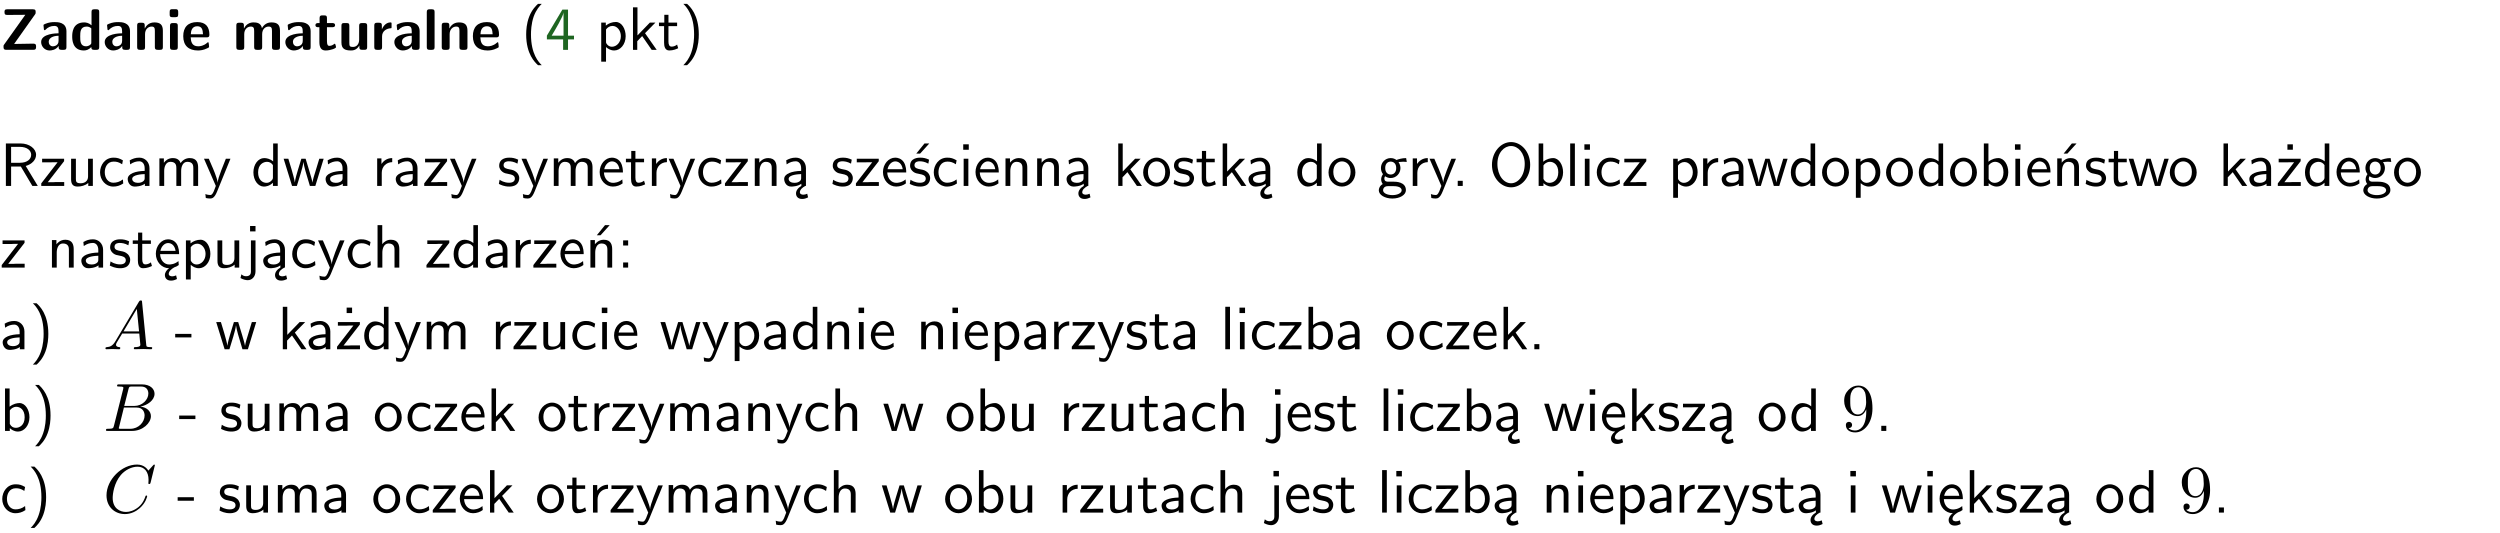 <?xml version="1.0" encoding="UTF-8"?>
<svg width="366pt" height="78pt" version="1.2" viewBox="0 0 366 78" xmlns="http://www.w3.org/2000/svg" xmlns:xlink="http://www.w3.org/1999/xlink">
 <defs>
  <symbol id="glyph0-1" overflow="visible">
   <path d="m5.141-5.203c0.078-0.109 0.078-0.125 0.078-0.312 0-0.234 0-0.422-0.406-0.422h-3.75c-0.359 0-0.406 0.141-0.406 0.422 0 0.406 0.172 0.406 0.516 0.406 0.75 0 1.484-0.016 2.234-0.016h0.297l-3.094 4.344c-0.094 0.109-0.094 0.125-0.094 0.297v0.078c0 0.297 0.094 0.406 0.422 0.406h3.922c0.328 0 0.422-0.109 0.422-0.406v-0.078c0-0.422-0.203-0.422-0.5-0.422-0.75 0-1.938 0.031-2.719 0.047z"/>
  </symbol>
  <symbol id="glyph0-2" overflow="visible">
   <path d="m3.969-2.703c0-1.359-1.297-1.359-1.719-1.359-0.406 0-0.844 0.031-1.406 0.266-0.188 0.078-0.234 0.109-0.234 0.203 0 0.062 0.062 0.547 0.062 0.625 0.016 0.047 0.062 0.094 0.109 0.094s0.078-0.031 0.094-0.047c0.375-0.391 0.797-0.578 1.328-0.578 0.469 0 0.609 0.281 0.609 0.781v0.297c-0.297 0-2.547 0.031-2.547 1.281 0 0.594 0.484 1.234 1.234 1.234 0.297 0 0.938-0.078 1.328-0.672v0.172c0 0.266 0.062 0.406 0.422 0.406h0.312c0.328 0 0.406-0.109 0.406-0.406zm-1.156 1.391c0 0.797-0.812 0.797-0.844 0.797-0.359 0-0.594-0.312-0.594-0.641 0-0.844 1.188-0.906 1.438-0.906z"/>
  </symbol>
  <symbol id="glyph0-3" overflow="visible">
   <path d="m4.266-5.531c0-0.281-0.047-0.406-0.406-0.406h-0.312c-0.328 0-0.406 0.109-0.406 0.406v1.938c-0.391-0.359-0.812-0.422-1.078-0.422-1.75 0-1.75 1.641-1.75 2.062 0 0.391 0 2.047 1.703 2.047 0.359 0 0.719-0.109 1.094-0.5 0 0.328 0.125 0.406 0.406 0.406h0.344c0.328 0 0.406-0.109 0.406-0.406zm-1.156 4.453c0 0.156 0 0.234-0.25 0.406-0.219 0.125-0.406 0.156-0.516 0.156-0.859 0-0.859-0.797-0.859-1.438s0-1.453 0.953-1.453c0.25 0 0.484 0.094 0.672 0.266z"/>
  </symbol>
  <symbol id="glyph0-4" overflow="visible">
   <path d="m4.281-2.781c0-0.891-0.375-1.234-1.25-1.234-0.906 0-1.281 0.656-1.391 0.875h-0.016v-0.422c0-0.281-0.062-0.406-0.406-0.406h-0.297c-0.312 0-0.406 0.094-0.406 0.406v3.156c0 0.297 0.094 0.406 0.406 0.406h0.344c0.328 0 0.406-0.109 0.406-0.406v-1.891c0-0.75 0.5-1.109 0.953-1.109 0.406 0 0.484 0.203 0.484 0.641v2.359c0 0.266 0.062 0.406 0.422 0.406h0.344c0.328 0 0.406-0.109 0.406-0.406z"/>
  </symbol>
  <symbol id="glyph0-5" overflow="visible">
   <path d="m0.875-5.953c-0.281 0-0.406 0.047-0.406 0.391v0.406c0 0.266 0.078 0.375 0.391 0.375h0.453c0.406 0 0.406-0.172 0.406-0.578s0-0.594-0.406-0.594zm0.781 2.438c0-0.266-0.062-0.406-0.406-0.406h-0.312c-0.312 0-0.422 0.094-0.422 0.406v3.109c0 0.297 0.094 0.406 0.422 0.406h0.312c0.328 0 0.406-0.109 0.406-0.406z"/>
  </symbol>
  <symbol id="glyph0-6" overflow="visible">
   <path d="m3.688-1.828c0.203 0 0.406-0.016 0.406-0.391 0-1.109-0.5-1.844-1.781-1.844-1.375 0-2.047 0.766-2.047 2.062 0 1.406 0.812 2.094 2.156 2.094 0.328 0 0.812-0.047 1.375-0.328 0.188-0.094 0.25-0.109 0.25-0.219 0-0.062-0.016-0.312-0.031-0.375-0.031-0.266-0.047-0.281-0.125-0.281-0.031 0-0.047 0-0.141 0.094-0.5 0.438-1.016 0.5-1.297 0.5-0.969 0-1.062-0.766-1.094-1.312zm-2.312-0.453c0.016-0.531 0.188-1.172 0.938-1.172 0.688 0 0.812 0.5 0.844 1.172z"/>
  </symbol>
  <symbol id="glyph0-7" overflow="visible">
   <path d="m6.906-2.781c0-0.891-0.375-1.234-1.25-1.234-0.609 0-1.078 0.281-1.391 0.844-0.141-0.812-0.859-0.844-1.219-0.844-0.172 0-0.531 0-0.922 0.281-0.266 0.203-0.422 0.469-0.484 0.594h-0.016v-0.422c0-0.281-0.062-0.406-0.406-0.406h-0.297c-0.312 0-0.406 0.094-0.406 0.406v3.156c0 0.297 0.094 0.406 0.406 0.406h0.344c0.328 0 0.406-0.109 0.406-0.406v-1.891c0-0.781 0.531-1.109 0.953-1.109 0.406 0 0.5 0.188 0.5 0.641v2.359c0 0.297 0.094 0.406 0.406 0.406h0.344c0.328 0 0.422-0.109 0.422-0.406v-1.891c0-0.781 0.516-1.109 0.938-1.109 0.406 0 0.5 0.188 0.5 0.641v2.359c0 0.297 0.094 0.406 0.406 0.406h0.344c0.328 0 0.422-0.109 0.422-0.406z"/>
  </symbol>
  <symbol id="glyph0-8" overflow="visible">
   <path d="m1.859-3.312h0.766c0.109 0 0.422 0 0.422-0.297 0-0.312-0.312-0.312-0.422-0.312h-0.766v-0.703c0-0.281-0.047-0.422-0.406-0.422h-0.266c-0.312 0-0.406 0.094-0.406 0.422v0.703h-0.203c-0.094 0-0.406 0-0.406 0.312 0 0.297 0.312 0.297 0.406 0.297h0.172v2.172c0 0.859 0.312 1.234 0.906 1.234 0.078 0 0.453 0 0.891-0.141 0.156-0.031 0.641-0.188 0.641-0.359 0-0.016-0.016-0.078-0.062-0.266-0.047-0.172-0.062-0.219-0.141-0.219-0.031 0-0.047 0.016-0.094 0.062-0.094 0.062-0.328 0.25-0.688 0.25-0.203 0-0.344-0.141-0.344-0.703z"/>
  </symbol>
  <symbol id="glyph0-9" overflow="visible">
   <path d="m4.281-3.516c0-0.266-0.062-0.406-0.406-0.406h-0.344c-0.328 0-0.422 0.109-0.422 0.406v2.031c0 0.562-0.297 1.062-0.906 1.062-0.469 0-0.531-0.125-0.531-0.578v-2.516c0-0.266-0.047-0.406-0.406-0.406h-0.344c-0.312 0-0.406 0.094-0.406 0.406v2.438c0 0.922 0.5 1.172 1.391 1.172 0.219 0 0.828 0 1.234-0.734v0.234c0 0.266 0.062 0.406 0.406 0.406h0.328c0.328 0 0.406-0.109 0.406-0.406z"/>
  </symbol>
  <symbol id="glyph0-10" overflow="visible">
   <path d="m1.656-1.969c0-0.812 0.688-1.141 1.219-1.188 0.156 0 0.172 0 0.172-0.219v-0.406c0-0.172 0-0.234-0.156-0.234-0.234 0-0.859 0.078-1.266 1.016v-0.562c0-0.281-0.062-0.406-0.422-0.406h-0.266c-0.312 0-0.422 0.094-0.422 0.406v3.156c0 0.297 0.094 0.406 0.422 0.406h0.312c0.328 0 0.406-0.109 0.406-0.406z"/>
  </symbol>
  <symbol id="glyph0-11" overflow="visible">
   <path d="m1.656-5.531c0-0.281-0.062-0.406-0.406-0.406h-0.312c-0.312 0-0.422 0.094-0.422 0.406v5.125c0 0.297 0.094 0.406 0.422 0.406h0.312c0.328 0 0.406-0.109 0.406-0.406z"/>
  </symbol>
  <symbol id="glyph1-1" overflow="visible">
   <path d="m2.438-6.734c-0.297 0.281-0.891 0.828-1.312 1.922-0.359 0.969-0.422 1.922-0.422 2.562 0 2.906 1.297 4.094 1.734 4.5h0.547c-0.438-0.438-1.578-1.594-1.578-4.5 0-0.5 0.031-1.547 0.391-2.609 0.375-1.031 0.891-1.578 1.188-1.875z"/>
  </symbol>
  <symbol id="glyph1-2" overflow="visible">
   <path d="m3.344-1.531h0.875v-0.547h-0.875v-3.812h-0.828l-2.266 3.812v0.547h2.375v1.531h0.719zm-2.391-0.547c0.469-0.781 1.734-2.906 1.734-3.406v3.406z"/>
  </symbol>
  <symbol id="glyph1-3" overflow="visible">
   <path d="m1.438-0.406c0.281 0.25 0.672 0.5 1.203 0.5 0.875 0 1.672-0.875 1.672-2.094 0-1.078-0.578-2.078-1.438-2.078-0.531 0-1.047 0.188-1.469 0.531v-0.438h-0.672v5.719h0.703zm0-2.578c0.219-0.312 0.562-0.516 0.953-0.516 0.672 0 1.219 0.672 1.219 1.5 0 0.922-0.641 1.547-1.312 1.547-0.344 0-0.594-0.172-0.766-0.422-0.094-0.125-0.094-0.141-0.094-0.312z"/>
  </symbol>
  <symbol id="glyph1-4" overflow="visible">
   <path d="m2.516-2.438 1.516-1.547h-0.812l-1.812 1.875v-4.109h-0.656v6.219h0.625v-1.266l0.719-0.75 1.391 2.016h0.734z"/>
  </symbol>
  <symbol id="glyph1-5" overflow="visible">
   <path d="m1.562-3.469h1.266v-0.516h-1.266v-1.141h-0.609v1.141h-0.781v0.516h0.75v2.406c0 0.531 0.125 1.156 0.75 1.156s1.078-0.219 1.312-0.328l-0.156-0.531c-0.234 0.188-0.516 0.297-0.797 0.297-0.344 0-0.469-0.281-0.469-0.75z"/>
  </symbol>
  <symbol id="glyph1-6" overflow="visible">
   <path d="m1.047 2.25c0.297-0.281 0.891-0.828 1.297-1.922 0.359-0.969 0.422-1.922 0.422-2.578 0-2.891-1.281-4.078-1.719-4.484h-0.547c0.438 0.438 1.578 1.594 1.578 4.484 0 0.516-0.031 1.562-0.406 2.625-0.359 1.031-0.875 1.578-1.172 1.875z"/>
  </symbol>
  <symbol id="glyph1-7" overflow="visible">
   <path d="m3.766-2.922c0.922-0.266 1.516-0.906 1.516-1.641 0-0.875-0.969-1.656-2.266-1.656h-2.156v6.219h0.766v-2.844h1.422l1.688 2.844h0.797zm-2.141-0.469v-2.328h1.297c1.047 0 1.641 0.531 1.641 1.156 0 0.641-0.578 1.172-1.641 1.172z"/>
  </symbol>
  <symbol id="glyph1-8" overflow="visible">
   <path d="m3.594-3.625v-0.359h-3.219v0.531h1.25c0.109 0 0.219-0.016 0.328-0.016h0.688l-2.391 3.094v0.375h3.359v-0.562h-1.328c-0.109 0-0.203 0.016-0.312 0.016h-0.766z"/>
  </symbol>
  <symbol id="glyph1-9" overflow="visible">
   <path d="m3.906-3.984h-0.703v2.609c0 0.672-0.5 0.984-1.078 0.984-0.641 0-0.703-0.234-0.703-0.625v-2.969h-0.703v3c0 0.656 0.219 1.078 0.953 1.078 0.484 0 1.125-0.141 1.562-0.531v0.438h0.672z"/>
  </symbol>
  <symbol id="glyph1-10" overflow="visible">
   <path d="m3.672-3.75c-0.531-0.297-0.828-0.391-1.375-0.391-1.25 0-1.969 1.094-1.969 2.156 0 1.109 0.812 2.078 1.938 2.078 0.484 0 0.969-0.125 1.453-0.453l-0.047-0.594c-0.469 0.359-0.953 0.484-1.406 0.484-0.734 0-1.25-0.656-1.25-1.531 0-0.703 0.344-1.562 1.297-1.562 0.453 0 0.766 0.078 1.25 0.391z"/>
  </symbol>
  <symbol id="glyph1-11" overflow="visible">
   <path d="m3.578-2.594c0-0.906-0.656-1.547-1.484-1.547-0.578 0-0.984 0.156-1.406 0.391l0.062 0.594c0.453-0.328 0.906-0.453 1.344-0.453 0.422 0 0.781 0.359 0.781 1.031v0.375c-1.344 0.031-2.484 0.406-2.484 1.188 0 0.391 0.25 1.109 1.031 1.109 0.125 0 0.969-0.016 1.484-0.422v0.328h0.672zm-0.703 1.406c0 0.172 0 0.391-0.297 0.562-0.266 0.172-0.609 0.172-0.703 0.172-0.438 0-0.828-0.203-0.828-0.578 0-0.625 1.453-0.688 1.828-0.703z"/>
  </symbol>
  <symbol id="glyph1-12" overflow="visible">
   <path d="m6.391-2.672c0-0.609-0.141-1.406-1.219-1.406-0.547 0-1.016 0.25-1.344 0.734-0.234-0.688-0.859-0.734-1.141-0.734-0.656 0-1.078 0.359-1.312 0.688v-0.641h-0.656v4.031h0.703v-2.203c0-0.609 0.25-1.328 0.906-1.328 0.844 0 0.875 0.578 0.875 0.922v2.609h0.703v-2.203c0-0.609 0.25-1.328 0.906-1.328 0.844 0 0.875 0.578 0.875 0.922v2.609h0.703z"/>
  </symbol>
  <symbol id="glyph1-13" overflow="visible">
   <path d="m4-3.984h-0.672c-1.172 2.859-1.188 3.266-1.188 3.469h-0.016c-0.047-0.594-0.766-2.266-0.812-2.344l-0.484-1.125h-0.703l1.734 3.984c-0.094 0.281-0.281 0.719-0.312 0.812-0.234 0.516-0.391 0.516-0.516 0.516-0.141 0-0.438-0.031-0.703-0.141l0.062 0.578c0.188 0.047 0.438 0.078 0.641 0.078 0.312 0 0.641-0.109 1.016-1.031z"/>
  </symbol>
  <symbol id="glyph1-14" overflow="visible">
   <path d="m3.891-6.219h-0.672v2.625c-0.469-0.391-0.969-0.484-1.312-0.484-0.891 0-1.578 0.938-1.578 2.094 0 1.172 0.688 2.078 1.531 2.078 0.297 0 0.828-0.078 1.328-0.562v0.469h0.703zm-0.703 4.969c0 0.125 0 0.297-0.297 0.547-0.203 0.188-0.422 0.25-0.656 0.25-0.562 0-1.219-0.422-1.219-1.531 0-1.188 0.781-1.547 1.312-1.547 0.391 0 0.672 0.203 0.859 0.484z"/>
  </symbol>
  <symbol id="glyph1-15" overflow="visible">
   <path d="m5.984-3.984h-0.641l-0.578 1.906c-0.109 0.312-0.375 1.203-0.422 1.594-0.031-0.281-0.266-1.078-0.422-1.594l-0.578-1.906h-0.625l-0.516 1.688c-0.094 0.312-0.406 1.344-0.438 1.797-0.047-0.422-0.344-1.438-0.484-1.938l-0.469-1.547h-0.688l1.234 3.984h0.703c0.047-0.141 0.359-1.141 0.562-1.844 0.125-0.422 0.375-1.297 0.391-1.641h0.016c0.016 0.25 0.172 0.875 0.281 1.266l0.656 2.219h0.797z"/>
  </symbol>
  <symbol id="glyph1-16" overflow="visible">
   <path d="m1.406-1.922c0-0.891 0.641-1.547 1.531-1.562v-0.594c-0.797 0-1.297 0.453-1.578 0.859v-0.812h-0.625v4.031h0.672z"/>
  </symbol>
  <symbol id="glyph1-17" overflow="visible">
   <path d="m3.078-3.844c-0.469-0.219-0.828-0.297-1.297-0.297-0.219 0-1.484 0-1.484 1.188 0 0.438 0.266 0.719 0.484 0.891 0.281 0.203 0.469 0.234 0.969 0.328 0.328 0.062 0.844 0.172 0.844 0.656 0 0.609-0.703 0.609-0.844 0.609-0.734 0-1.234-0.328-1.391-0.438l-0.109 0.609c0.281 0.141 0.781 0.391 1.516 0.391 0.156 0 0.641 0 1.031-0.281 0.281-0.219 0.438-0.578 0.438-0.953 0-0.5-0.344-0.812-0.359-0.828-0.344-0.312-0.594-0.375-1.031-0.453-0.5-0.094-0.906-0.188-0.906-0.625 0-0.562 0.641-0.562 0.75-0.562 0.297 0 0.766 0.047 1.281 0.344z"/>
  </symbol>
  <symbol id="glyph1-18" overflow="visible">
   <path d="m3.719-1.969c0-0.297-0.016-0.969-0.359-1.516-0.375-0.547-0.922-0.656-1.25-0.656-0.984 0-1.797 0.953-1.797 2.109 0 1.188 0.859 2.125 1.938 2.125 0.562 0 1.078-0.203 1.422-0.469l-0.047-0.578c-0.562 0.469-1.156 0.5-1.359 0.5-0.719 0-1.297-0.625-1.328-1.516zm-2.734-0.484c0.141-0.688 0.625-1.141 1.125-1.141 0.469 0 0.969 0.312 1.094 1.141z"/>
  </symbol>
  <symbol id="glyph1-19" overflow="visible">
   <path d="m3.906-2.672c0-0.594-0.141-1.406-1.234-1.406-0.812 0-1.25 0.609-1.297 0.672v-0.625h-0.656v4.031h0.703v-2.203c0-0.594 0.234-1.328 0.906-1.328 0.859 0 0.875 0.641 0.875 0.922v2.609h0.703z"/>
  </symbol>
  <symbol id="glyph1-20" overflow="visible">
   <path d="m2.875-1.188c0 0.172 0 0.391-0.297 0.562-0.266 0.172-0.609 0.172-0.703 0.172-0.438 0-0.828-0.203-0.828-0.578 0-0.625 1.453-0.688 1.828-0.703zm-0.188 2.125c0-0.406 0.375-0.703 0.797-0.938h0.094v-2.594c0-0.906-0.656-1.547-1.484-1.547-0.578 0-0.984 0.156-1.406 0.391l0.062 0.594c0.453-0.328 0.906-0.453 1.344-0.453 0.422 0 0.781 0.359 0.781 1.031v0.375c-1.344 0.031-2.484 0.406-2.484 1.188 0 0.391 0.25 1.109 1.031 1.109 0.125 0 0.969-0.016 1.484-0.422v0.328c-0.453 0.25-0.812 0.688-0.781 1.141 0.016 0.391 0.281 0.766 0.891 0.766 0.297 0 0.516-0.062 0.875-0.234l-0.125-0.531c-0.203 0.094-0.406 0.141-0.594 0.141-0.25-0.031-0.469-0.078-0.484-0.344z"/>
  </symbol>
  <symbol id="glyph1-21" overflow="visible">
   <path d="m3.078-3.844c-0.469-0.219-0.828-0.297-1.297-0.297-0.219 0-1.484 0-1.484 1.188 0 0.438 0.266 0.719 0.484 0.891 0.281 0.203 0.469 0.234 0.969 0.328 0.328 0.062 0.844 0.172 0.844 0.656 0 0.609-0.703 0.609-0.844 0.609-0.734 0-1.234-0.328-1.391-0.438l-0.109 0.609c0.281 0.141 0.781 0.391 1.516 0.391 0.156 0 0.641 0 1.031-0.281 0.281-0.219 0.438-0.578 0.438-0.953 0-0.5-0.344-0.812-0.359-0.828-0.344-0.312-0.594-0.375-1.031-0.453-0.5-0.094-0.906-0.188-0.906-0.625 0-0.562 0.641-0.562 0.75-0.562 0.297 0 0.766 0.047 1.281 0.344zm0.031-2.375h-0.703l-1.203 1.484h0.562z"/>
  </symbol>
  <symbol id="glyph1-22" overflow="visible">
   <path d="m1.469-6.094h-0.812v0.797h0.812zm-0.062 2.109h-0.688v3.984h0.688z"/>
  </symbol>
  <symbol id="glyph1-23" overflow="visible">
   <path d="m4.203-1.969c0-1.203-0.891-2.172-1.953-2.172-1.109 0-1.984 1-1.984 2.172s0.922 2.062 1.969 2.062c1.078 0 1.969-0.906 1.969-2.062zm-1.969 1.5c-0.625 0-1.266-0.516-1.266-1.594s0.688-1.531 1.266-1.531c0.625 0 1.266 0.469 1.266 1.531s-0.609 1.594-1.266 1.594z"/>
  </symbol>
  <symbol id="glyph1-24" overflow="visible">
   <path d="m3.156-3.5c0.203 0 0.453-0.047 0.672-0.047 0.156 0 0.5 0.031 0.516 0.031l-0.094-0.562c-0.625 0-1.141 0.172-1.422 0.281-0.188-0.156-0.484-0.281-0.844-0.281-0.781 0-1.422 0.641-1.422 1.453 0 0.344 0.109 0.656 0.297 0.891-0.266 0.375-0.266 0.719-0.266 0.766 0 0.234 0.078 0.5 0.234 0.688-0.469 0.266-0.578 0.688-0.578 0.922 0 0.672 0.891 1.203 1.984 1.203 1.109 0 1.984-0.531 1.984-1.219 0-1.25-1.5-1.25-1.844-1.25h-0.781c-0.125 0-0.531 0-0.531-0.469 0-0.094 0.047-0.25 0.109-0.328 0.188 0.141 0.484 0.266 0.812 0.266 0.812 0 1.438-0.672 1.438-1.469 0-0.422-0.203-0.75-0.297-0.891zm-1.172 1.828c-0.328 0-0.797-0.203-0.797-0.953 0-0.734 0.469-0.938 0.797-0.938 0.391 0 0.812 0.25 0.812 0.938 0 0.703-0.422 0.953-0.812 0.953zm0.406 1.703c0.188 0 1.203 0 1.203 0.609 0 0.406-0.609 0.703-1.344 0.703s-1.375-0.281-1.375-0.703c0-0.031 0-0.609 0.703-0.609z"/>
  </symbol>
  <symbol id="glyph1-25" overflow="visible">
   <path d="m1.609-0.75h-0.734v0.75h0.734z"/>
  </symbol>
  <symbol id="glyph1-26" overflow="visible">
   <path d="m6.094-3.094c0-1.891-1.297-3.328-2.797-3.328-1.516 0-2.797 1.469-2.797 3.328 0 1.906 1.328 3.297 2.797 3.297 1.5 0 2.797-1.406 2.797-3.297zm-2.797 2.703c-1.047 0-2-1.109-2-2.844 0-1.641 0.984-2.609 2-2.609 1.031 0 2 1.016 2 2.609 0 1.75-0.969 2.844-2 2.844z"/>
  </symbol>
  <symbol id="glyph1-27" overflow="visible">
   <path d="m1.406-6.219h-0.672v6.219h0.703v-0.406c0.219 0.188 0.594 0.5 1.203 0.5 0.891 0 1.672-0.891 1.672-2.094 0-1.109-0.625-2.078-1.453-2.078-0.359 0-0.906 0.094-1.453 0.531zm0.031 3.219c0.141-0.219 0.469-0.531 0.953-0.531 0.531 0 1.219 0.391 1.219 1.531 0 1.172-0.75 1.547-1.297 1.547-0.359 0-0.656-0.156-0.875-0.562z"/>
  </symbol>
  <symbol id="glyph1-28" overflow="visible">
   <path d="m1.406-6.219h-0.688v6.219h0.688z"/>
  </symbol>
  <symbol id="glyph1-29" overflow="visible">
   <path d="m3.906-2.672c0-0.594-0.141-1.406-1.234-1.406-0.812 0-1.25 0.609-1.297 0.672v-0.625h-0.656v4.031h0.703v-2.203c0-0.594 0.234-1.328 0.906-1.328 0.859 0 0.875 0.641 0.875 0.922v2.609h0.703zm-0.359-3.547h-0.688l-1.203 1.484h0.547z"/>
  </symbol>
  <symbol id="glyph1-30" overflow="visible">
   <path d="m3.594-3.625v-0.359h-3.219v0.531h1.25c0.109 0 0.219-0.016 0.328-0.016h0.688l-2.391 3.094v0.375h3.359v-0.562h-1.328c-0.109 0-0.203 0.016-0.312 0.016h-0.766zm-1.141-2.469h-0.797v0.797h0.797z"/>
  </symbol>
  <symbol id="glyph1-31" overflow="visible">
   <path d="m0.984-2.453c0.141-0.688 0.625-1.141 1.125-1.141 0.469 0 0.969 0.312 1.094 1.141zm1.219 3.391c0-0.406 0.391-0.734 0.797-0.969 0.266-0.078 0.484-0.203 0.672-0.344l-0.047-0.578c-0.562 0.469-1.156 0.5-1.359 0.5-0.719 0-1.297-0.625-1.328-1.516h2.781c0-0.297-0.016-0.969-0.359-1.516-0.375-0.547-0.922-0.656-1.25-0.656-0.984 0-1.797 0.953-1.797 2.109 0 1.188 0.859 2.125 1.938 2.125-0.359 0.25-0.641 0.656-0.609 1.047 0.016 0.391 0.281 0.766 0.891 0.766 0.297 0 0.516-0.062 0.875-0.234l-0.125-0.531c-0.203 0.094-0.406 0.141-0.594 0.141-0.25-0.031-0.469-0.078-0.484-0.344z"/>
  </symbol>
  <symbol id="glyph1-32" overflow="visible">
   <path d="m1.656-6.094h-0.797v0.797h0.797zm-2.203 7.625c0.438 0.25 0.844 0.312 1.078 0.312 0.562 0 1.125-0.469 1.125-1.312v-4.516h-0.672v4.594c0 0.578-0.453 0.656-0.703 0.656-0.266 0-0.5-0.094-0.688-0.281z"/>
  </symbol>
  <symbol id="glyph1-33" overflow="visible">
   <path d="m3.906-2.672c0-0.594-0.141-1.406-1.234-1.406-0.562 0-0.984 0.281-1.266 0.641v-2.781h-0.688v6.219h0.703v-2.203c0-0.594 0.234-1.328 0.906-1.328 0.859 0 0.875 0.641 0.875 0.922v2.609h0.703z"/>
  </symbol>
  <symbol id="glyph1-34" overflow="visible">
   <path d="m1.609-3.984h-0.734v0.75h0.734zm-0.734 3.234v0.75h0.734v-0.75z"/>
  </symbol>
  <symbol id="glyph1-35" overflow="visible">
   <path d="m2.469-1.734v-0.516h-2.375v0.516z"/>
  </symbol>
  <symbol id="glyph2-1" overflow="visible">
   <path d="m1.781-1.141c-0.391 0.656-0.781 0.797-1.219 0.828-0.125 0.016-0.219 0.016-0.219 0.203 0 0.062 0.062 0.109 0.141 0.109 0.266 0 0.578-0.031 0.844-0.031 0.344 0 0.688 0.031 1 0.031 0.062 0 0.188 0 0.188-0.188 0-0.109-0.078-0.125-0.156-0.125-0.219-0.016-0.469-0.094-0.469-0.344 0-0.125 0.062-0.234 0.141-0.375 0.078-0.109 0.078-0.109 0.766-1.266h2.5c0.016 0.203 0.156 1.562 0.156 1.656 0 0.297-0.516 0.328-0.719 0.328-0.141 0-0.234 0-0.234 0.203 0 0.109 0.109 0.109 0.141 0.109 0.406 0 0.828-0.031 1.234-0.031 0.25 0 0.891 0.031 1.141 0.031 0.047 0 0.172 0 0.172-0.203 0-0.109-0.094-0.109-0.234-0.109-0.609 0-0.609-0.062-0.641-0.359l-0.609-6.219c-0.016-0.203-0.016-0.25-0.188-0.25-0.156 0-0.203 0.078-0.266 0.172zm1.203-1.469 1.953-3.297 0.328 3.297z"/>
  </symbol>
  <symbol id="glyph2-2" overflow="visible">
   <path d="m1.594-0.781c-0.094 0.391-0.125 0.469-0.906 0.469-0.172 0-0.266 0-0.266 0.203 0 0.109 0.094 0.109 0.266 0.109h3.562c1.578 0 2.75-1.172 2.75-2.156 0-0.719-0.578-1.297-1.547-1.406 1.031-0.188 2.078-0.922 2.078-1.875 0-0.734-0.656-1.375-1.844-1.375h-3.359c-0.188 0-0.281 0-0.281 0.203 0 0.109 0.094 0.109 0.281 0.109 0.016 0 0.203 0 0.375 0.016 0.172 0.031 0.266 0.031 0.266 0.172 0 0.031-0.016 0.062-0.031 0.188zm1.5-2.875 0.625-2.469c0.094-0.344 0.109-0.375 0.531-0.375h1.297c0.875 0 1.078 0.594 1.078 1.031 0 0.875-0.859 1.812-2.062 1.812zm-0.438 3.344h-0.219c-0.109-0.016-0.141-0.031-0.141-0.109 0-0.031 0-0.047 0.062-0.219l0.688-2.781h1.875c0.953 0 1.156 0.734 1.156 1.156 0 0.984-0.891 1.953-2.078 1.953z"/>
  </symbol>
  <symbol id="glyph2-3" overflow="visible">
   <path d="m7.578-6.922c0-0.031-0.016-0.109-0.109-0.109-0.031 0-0.047 0.016-0.156 0.125l-0.688 0.766c-0.094-0.141-0.547-0.891-1.656-0.891-2.234 0-4.469 2.203-4.469 4.516 0 1.641 1.172 2.734 2.703 2.734 0.859 0 1.625-0.391 2.156-0.859 0.922-0.812 1.094-1.719 1.094-1.75 0-0.109-0.109-0.109-0.125-0.109-0.062 0-0.109 0.031-0.125 0.109-0.094 0.281-0.328 1-1.016 1.578-0.688 0.547-1.312 0.719-1.828 0.719-0.891 0-1.953-0.516-1.953-2.062 0-0.578 0.203-2.188 1.203-3.359 0.609-0.703 1.547-1.203 2.438-1.203 1.016 0 1.609 0.766 1.609 1.922 0 0.406-0.031 0.406-0.031 0.516 0 0.094 0.109 0.094 0.141 0.094 0.125 0 0.125-0.016 0.188-0.203z"/>
  </symbol>
  <symbol id="glyph3-1" overflow="visible">
   <path d="m3.656-3.172v0.328c0 2.328-1.031 2.781-1.609 2.781-0.172 0-0.719-0.016-0.984-0.359 0.438 0 0.516-0.281 0.516-0.453 0-0.312-0.234-0.453-0.453-0.453-0.156 0-0.453 0.078-0.453 0.469 0 0.672 0.531 1.078 1.375 1.078 1.297 0 2.516-1.359 2.516-3.5 0-2.688-1.156-3.359-2.047-3.359-0.547 0-1.031 0.188-1.453 0.625-0.422 0.453-0.641 0.875-0.641 1.625 0 1.234 0.875 2.219 1.984 2.219 0.609 0 1.016-0.422 1.25-1zm-1.234 0.766c-0.156 0-0.625 0-0.922-0.625-0.188-0.375-0.188-0.859-0.188-1.359 0-0.531 0-1 0.219-1.375 0.266-0.5 0.641-0.625 0.984-0.625 0.469 0 0.797 0.344 0.969 0.781 0.109 0.328 0.156 0.953 0.156 1.406 0 0.828-0.344 1.797-1.219 1.797z"/>
  </symbol>
  <clipPath id="clip1">
   <path d="m0 0h365.67v1h-365.67z"/>
  </clipPath>
 </defs>
 <g id="surface1">
  <g>
   <use y="7.296" xlink:href="#glyph0-1"/>
   <use x="5.759" y="7.296" xlink:href="#glyph0-2"/>
   <use x="10.257" y="7.296" xlink:href="#glyph0-3"/>
   <use x="15.065" y="7.296" xlink:href="#glyph0-2"/>
   <use x="19.563" y="7.296" xlink:href="#glyph0-4"/>
   <use x="24.371" y="7.296" xlink:href="#glyph0-5"/>
   <use x="26.56" y="7.296" xlink:href="#glyph0-6"/>
  </g>
  <g>
   <use x="34.084" y="7.296" xlink:href="#glyph0-7"/>
   <use x="41.51" y="7.296" xlink:href="#glyph0-2"/>
   <use x="46.008" y="7.296" xlink:href="#glyph0-8"/>
   <use x="49.471" y="7.296" xlink:href="#glyph0-9"/>
   <use x="54.279" y="7.296" xlink:href="#glyph0-10"/>
   <use x="57.467" y="7.296" xlink:href="#glyph0-2"/>
   <use x="61.966" y="7.296" xlink:href="#glyph0-11"/>
   <use x="64.156" y="7.296" xlink:href="#glyph0-4"/>
   <use x="68.963" y="7.296" xlink:href="#glyph0-6"/>
  </g>
  <g>
   <use x="76.328" y="7.296" xlink:href="#glyph1-1"/>
  </g>
  <g fill="#1e6521">
   <use x="79.815" y="7.296" xlink:href="#glyph1-2"/>
  </g>
  <g>
   <use x="87.284" y="7.296" xlink:href="#glyph1-3"/>
   <use x="91.917" y="7.296" xlink:href="#glyph1-4"/>
   <use x="96.301" y="7.296" xlink:href="#glyph1-5"/>
   <use x="99.538" y="7.296" xlink:href="#glyph1-6"/>
  </g>
  <g>
   <use y="27.221" xlink:href="#glyph1-7"/>
   <use x="5.791" y="27.221" xlink:href="#glyph1-8"/>
   <use x="9.688" y="27.221" xlink:href="#glyph1-9"/>
   <use x="14.321" y="27.221" xlink:href="#glyph1-10"/>
   <use x="18.306" y="27.221" xlink:href="#glyph1-11"/>
   <use x="22.615" y="27.221" xlink:href="#glyph1-12"/>
   <use x="29.738" y="27.221" xlink:href="#glyph1-13"/>
  </g>
  <g>
   <use x="36.769" y="27.221" xlink:href="#glyph1-14"/>
   <use x="41.401" y="27.221" xlink:href="#glyph1-15"/>
  </g>
  <g>
   <use x="47.277" y="27.221" xlink:href="#glyph1-11"/>
  </g>
  <g>
   <use x="54.483" y="27.221" xlink:href="#glyph1-16"/>
   <use x="57.546" y="27.221" xlink:href="#glyph1-11"/>
   <use x="61.856" y="27.221" xlink:href="#glyph1-8"/>
   <use x="65.753" y="27.221" xlink:href="#glyph1-13"/>
  </g>
  <g>
   <use x="72.784" y="27.221" xlink:href="#glyph1-17"/>
   <use x="76.221" y="27.221" xlink:href="#glyph1-13"/>
   <use x="80.355" y="27.221" xlink:href="#glyph1-12"/>
   <use x="87.478" y="27.221" xlink:href="#glyph1-18"/>
   <use x="91.463" y="27.221" xlink:href="#glyph1-5"/>
   <use x="94.7" y="27.221" xlink:href="#glyph1-16"/>
   <use x="97.764" y="27.221" xlink:href="#glyph1-13"/>
   <use x="101.899" y="27.221" xlink:href="#glyph1-10"/>
   <use x="105.883" y="27.221" xlink:href="#glyph1-8"/>
   <use x="109.781" y="27.221" xlink:href="#glyph1-19"/>
   <use x="114.414" y="27.221" xlink:href="#glyph1-20"/>
  </g>
  <g>
   <use x="121.619" y="27.221" xlink:href="#glyph1-17"/>
   <use x="125.056" y="27.221" xlink:href="#glyph1-8"/>
   <use x="128.954" y="27.221" xlink:href="#glyph1-18"/>
   <use x="132.939" y="27.221" xlink:href="#glyph1-21"/>
   <use x="136.375" y="27.221" xlink:href="#glyph1-10"/>
   <use x="140.36" y="27.221" xlink:href="#glyph1-22"/>
   <use x="142.502" y="27.221" xlink:href="#glyph1-18"/>
   <use x="146.487" y="27.221" xlink:href="#glyph1-19"/>
   <use x="151.12" y="27.221" xlink:href="#glyph1-19"/>
   <use x="155.753" y="27.221" xlink:href="#glyph1-20"/>
  </g>
  <g>
   <use x="162.958" y="27.221" xlink:href="#glyph1-4"/>
  </g>
  <g>
   <use x="167.091" y="27.221" xlink:href="#glyph1-23"/>
   <use x="171.574" y="27.221" xlink:href="#glyph1-17"/>
   <use x="175.011" y="27.221" xlink:href="#glyph1-5"/>
   <use x="178.248" y="27.221" xlink:href="#glyph1-4"/>
  </g>
  <g>
   <use x="182.39" y="27.221" xlink:href="#glyph1-20"/>
  </g>
  <g>
   <use x="189.595" y="27.221" xlink:href="#glyph1-14"/>
   <use x="194.228" y="27.221" xlink:href="#glyph1-23"/>
  </g>
  <g>
   <use x="201.608" y="27.221" xlink:href="#glyph1-24"/>
   <use x="206.091" y="27.221" xlink:href="#glyph1-16"/>
   <use x="209.155" y="27.221" xlink:href="#glyph1-13"/>
  </g>
  <g>
   <use x="212.536" y="27.221" xlink:href="#glyph1-25"/>
  </g>
  <g>
   <use x="217.923" y="27.221" xlink:href="#glyph1-26"/>
   <use x="224.523" y="27.221" xlink:href="#glyph1-27"/>
   <use x="229.156" y="27.221" xlink:href="#glyph1-28"/>
   <use x="231.298" y="27.221" xlink:href="#glyph1-22"/>
   <use x="233.44" y="27.221" xlink:href="#glyph1-10"/>
   <use x="237.425" y="27.221" xlink:href="#glyph1-8"/>
  </g>
  <g>
   <use x="244.219" y="27.221" xlink:href="#glyph1-3"/>
  </g>
  <g>
   <use x="248.601" y="27.221" xlink:href="#glyph1-16"/>
   <use x="251.664" y="27.221" xlink:href="#glyph1-11"/>
  </g>
  <g>
   <use x="255.723" y="27.221" xlink:href="#glyph1-15"/>
   <use x="261.849" y="27.221" xlink:href="#glyph1-14"/>
   <use x="266.482" y="27.221" xlink:href="#glyph1-23"/>
   <use x="270.966" y="27.221" xlink:href="#glyph1-3"/>
  </g>
  <g>
   <use x="275.85" y="27.221" xlink:href="#glyph1-23"/>
  </g>
  <g>
   <use x="280.584" y="27.221" xlink:href="#glyph1-14"/>
   <use x="285.217" y="27.221" xlink:href="#glyph1-23"/>
   <use x="289.7" y="27.221" xlink:href="#glyph1-27"/>
   <use x="294.333" y="27.221" xlink:href="#glyph1-22"/>
   <use x="296.475" y="27.221" xlink:href="#glyph1-18"/>
   <use x="300.46" y="27.221" xlink:href="#glyph1-29"/>
   <use x="305.093" y="27.221" xlink:href="#glyph1-17"/>
   <use x="308.529" y="27.221" xlink:href="#glyph1-5"/>
  </g>
  <g>
   <use x="311.516" y="27.221" xlink:href="#glyph1-15"/>
  </g>
  <g>
   <use x="317.392" y="27.221" xlink:href="#glyph1-23"/>
  </g>
  <g>
   <use x="324.771" y="27.221" xlink:href="#glyph1-4"/>
  </g>
  <g>
   <use x="328.913" y="27.221" xlink:href="#glyph1-11"/>
   <use x="333.222" y="27.221" xlink:href="#glyph1-30"/>
   <use x="337.12" y="27.221" xlink:href="#glyph1-14"/>
   <use x="341.753" y="27.221" xlink:href="#glyph1-18"/>
   <use x="345.737" y="27.221" xlink:href="#glyph1-24"/>
   <use x="350.22" y="27.221" xlink:href="#glyph1-23"/>
  </g>
  <g>
   <use y="39.176" xlink:href="#glyph1-8"/>
  </g>
  <g>
   <use x="6.884" y="39.176" xlink:href="#glyph1-19"/>
   <use x="11.516" y="39.176" xlink:href="#glyph1-11"/>
   <use x="15.826" y="39.176" xlink:href="#glyph1-17"/>
   <use x="19.263" y="39.176" xlink:href="#glyph1-5"/>
   <use x="22.5" y="39.176" xlink:href="#glyph1-31"/>
   <use x="26.485" y="39.176" xlink:href="#glyph1-3"/>
   <use x="31.118" y="39.176" xlink:href="#glyph1-9"/>
   <use x="35.751" y="39.176" xlink:href="#glyph1-32"/>
   <use x="38.142" y="39.176" xlink:href="#glyph1-20"/>
   <use x="42.451" y="39.176" xlink:href="#glyph1-10"/>
   <use x="46.436" y="39.176" xlink:href="#glyph1-13"/>
   <use x="50.57" y="39.176" xlink:href="#glyph1-10"/>
   <use x="54.555" y="39.176" xlink:href="#glyph1-33"/>
  </g>
  <g>
   <use x="62.183" y="39.176" xlink:href="#glyph1-8"/>
   <use x="66.081" y="39.176" xlink:href="#glyph1-14"/>
   <use x="70.714" y="39.176" xlink:href="#glyph1-11"/>
  </g>
  <g>
   <use x="74.772" y="39.176" xlink:href="#glyph1-16"/>
   <use x="77.836" y="39.176" xlink:href="#glyph1-8"/>
   <use x="81.733" y="39.176" xlink:href="#glyph1-18"/>
   <use x="85.718" y="39.176" xlink:href="#glyph1-29"/>
   <use x="90.351" y="39.176" xlink:href="#glyph1-34"/>
  </g>
  <g>
   <use y="51.131" xlink:href="#glyph1-11"/>
   <use x="4.309" y="51.131" xlink:href="#glyph1-6"/>
  </g>
  <g>
   <use x="15.093" y="51.131" xlink:href="#glyph2-1"/>
  </g>
  <g>
   <use x="25.554" y="51.131" xlink:href="#glyph1-35"/>
  </g>
  <g>
   <use x="31.528" y="51.131" xlink:href="#glyph1-15"/>
  </g>
  <g>
   <use x="40.65" y="51.131" xlink:href="#glyph1-4"/>
  </g>
  <g>
   <use x="44.782" y="51.131" xlink:href="#glyph1-11"/>
   <use x="49.092" y="51.131" xlink:href="#glyph1-30"/>
   <use x="52.989" y="51.131" xlink:href="#glyph1-14"/>
   <use x="57.622" y="51.131" xlink:href="#glyph1-13"/>
   <use x="61.757" y="51.131" xlink:href="#glyph1-12"/>
  </g>
  <g>
   <use x="71.865" y="51.131" xlink:href="#glyph1-16"/>
   <use x="74.929" y="51.131" xlink:href="#glyph1-8"/>
   <use x="78.827" y="51.131" xlink:href="#glyph1-9"/>
   <use x="83.46" y="51.131" xlink:href="#glyph1-10"/>
   <use x="87.445" y="51.131" xlink:href="#glyph1-22"/>
   <use x="89.587" y="51.131" xlink:href="#glyph1-18"/>
  </g>
  <g>
   <use x="96.566" y="51.131" xlink:href="#glyph1-15"/>
   <use x="102.693" y="51.131" xlink:href="#glyph1-13"/>
   <use x="106.827" y="51.131" xlink:href="#glyph1-3"/>
   <use x="111.46" y="51.131" xlink:href="#glyph1-11"/>
   <use x="115.769" y="51.131" xlink:href="#glyph1-14"/>
   <use x="120.402" y="51.131" xlink:href="#glyph1-19"/>
   <use x="125.035" y="51.131" xlink:href="#glyph1-22"/>
   <use x="127.177" y="51.131" xlink:href="#glyph1-18"/>
  </g>
  <g>
   <use x="134.148" y="51.131" xlink:href="#glyph1-19"/>
   <use x="138.781" y="51.131" xlink:href="#glyph1-22"/>
   <use x="140.923" y="51.131" xlink:href="#glyph1-18"/>
   <use x="144.908" y="51.131" xlink:href="#glyph1-3"/>
   <use x="149.54" y="51.131" xlink:href="#glyph1-11"/>
  </g>
  <g>
   <use x="153.599" y="51.131" xlink:href="#glyph1-16"/>
   <use x="156.662" y="51.131" xlink:href="#glyph1-8"/>
   <use x="160.56" y="51.131" xlink:href="#glyph1-13"/>
   <use x="164.695" y="51.131" xlink:href="#glyph1-17"/>
   <use x="168.131" y="51.131" xlink:href="#glyph1-5"/>
   <use x="171.369" y="51.131" xlink:href="#glyph1-11"/>
  </g>
  <g>
   <use x="178.664" y="51.131" xlink:href="#glyph1-28"/>
   <use x="180.806" y="51.131" xlink:href="#glyph1-22"/>
   <use x="182.948" y="51.131" xlink:href="#glyph1-10"/>
   <use x="186.933" y="51.131" xlink:href="#glyph1-8"/>
   <use x="190.831" y="51.131" xlink:href="#glyph1-27"/>
   <use x="195.464" y="51.131" xlink:href="#glyph1-11"/>
  </g>
  <g>
   <use x="202.768" y="51.131" xlink:href="#glyph1-23"/>
  </g>
  <g>
   <use x="207.493" y="51.131" xlink:href="#glyph1-10"/>
  </g>
  <g>
   <use x="211.487" y="51.131" xlink:href="#glyph1-8"/>
   <use x="215.384" y="51.131" xlink:href="#glyph1-18"/>
   <use x="219.369" y="51.131" xlink:href="#glyph1-4"/>
   <use x="223.753" y="51.131" xlink:href="#glyph1-25"/>
  </g>
  <g>
   <use y="63.087" xlink:href="#glyph1-27"/>
   <use x="4.633" y="63.087" xlink:href="#glyph1-6"/>
  </g>
  <g>
   <use x="15.093" y="63.087" xlink:href="#glyph2-2"/>
  </g>
  <g>
   <use x="26.139" y="63.087" xlink:href="#glyph1-35"/>
  </g>
  <g>
   <use x="32.113" y="63.087" xlink:href="#glyph1-17"/>
   <use x="35.55" y="63.087" xlink:href="#glyph1-9"/>
   <use x="40.183" y="63.087" xlink:href="#glyph1-12"/>
   <use x="47.306" y="63.087" xlink:href="#glyph1-11"/>
  </g>
  <g>
   <use x="54.61" y="63.087" xlink:href="#glyph1-23"/>
  </g>
  <g>
   <use x="59.335" y="63.087" xlink:href="#glyph1-10"/>
   <use x="63.32" y="63.087" xlink:href="#glyph1-8"/>
  </g>
  <g>
   <use x="67.227" y="63.087" xlink:href="#glyph1-18"/>
   <use x="71.211" y="63.087" xlink:href="#glyph1-4"/>
  </g>
  <g>
   <use x="78.581" y="63.087" xlink:href="#glyph1-23"/>
   <use x="83.064" y="63.087" xlink:href="#glyph1-5"/>
   <use x="86.302" y="63.087" xlink:href="#glyph1-16"/>
   <use x="89.366" y="63.087" xlink:href="#glyph1-8"/>
   <use x="93.263" y="63.087" xlink:href="#glyph1-13"/>
   <use x="97.398" y="63.087" xlink:href="#glyph1-12"/>
   <use x="104.521" y="63.087" xlink:href="#glyph1-11"/>
   <use x="108.83" y="63.087" xlink:href="#glyph1-19"/>
   <use x="113.463" y="63.087" xlink:href="#glyph1-13"/>
   <use x="117.597" y="63.087" xlink:href="#glyph1-10"/>
   <use x="121.582" y="63.087" xlink:href="#glyph1-33"/>
  </g>
  <g>
   <use x="129.201" y="63.087" xlink:href="#glyph1-15"/>
  </g>
  <g>
   <use x="138.322" y="63.087" xlink:href="#glyph1-23"/>
   <use x="142.805" y="63.087" xlink:href="#glyph1-27"/>
   <use x="147.438" y="63.087" xlink:href="#glyph1-9"/>
  </g>
  <g>
   <use x="155.057" y="63.087" xlink:href="#glyph1-16"/>
   <use x="158.121" y="63.087" xlink:href="#glyph1-8"/>
   <use x="162.019" y="63.087" xlink:href="#glyph1-9"/>
   <use x="166.651" y="63.087" xlink:href="#glyph1-5"/>
   <use x="169.889" y="63.087" xlink:href="#glyph1-11"/>
   <use x="174.198" y="63.087" xlink:href="#glyph1-10"/>
   <use x="178.183" y="63.087" xlink:href="#glyph1-33"/>
  </g>
  <g>
   <use x="185.802" y="63.087" xlink:href="#glyph1-32"/>
   <use x="188.193" y="63.087" xlink:href="#glyph1-18"/>
   <use x="192.178" y="63.087" xlink:href="#glyph1-17"/>
   <use x="195.615" y="63.087" xlink:href="#glyph1-5"/>
  </g>
  <g>
   <use x="201.847" y="63.087" xlink:href="#glyph1-28"/>
  </g>
  <g>
   <use x="203.98" y="63.087" xlink:href="#glyph1-22"/>
   <use x="206.122" y="63.087" xlink:href="#glyph1-10"/>
  </g>
  <g>
   <use x="210.116" y="63.087" xlink:href="#glyph1-8"/>
   <use x="214.014" y="63.087" xlink:href="#glyph1-27"/>
   <use x="218.647" y="63.087" xlink:href="#glyph1-20"/>
  </g>
  <g>
   <use x="225.942" y="63.087" xlink:href="#glyph1-15"/>
   <use x="232.069" y="63.087" xlink:href="#glyph1-22"/>
   <use x="234.211" y="63.087" xlink:href="#glyph1-31"/>
   <use x="238.195" y="63.087" xlink:href="#glyph1-4"/>
   <use x="242.579" y="63.087" xlink:href="#glyph1-17"/>
   <use x="246.016" y="63.087" xlink:href="#glyph1-8"/>
   <use x="249.913" y="63.087" xlink:href="#glyph1-20"/>
  </g>
  <g>
   <use x="257.209" y="63.087" xlink:href="#glyph1-23"/>
  </g>
  <g>
   <use x="261.943" y="63.087" xlink:href="#glyph1-14"/>
  </g>
  <g>
   <use x="269.564" y="63.087" xlink:href="#glyph3-1"/>
  </g>
  <g>
   <use x="274.545" y="63.087" xlink:href="#glyph1-25"/>
  </g>
  <g>
   <use y="75.042" xlink:href="#glyph1-10"/>
   <use x="3.985" y="75.042" xlink:href="#glyph1-6"/>
  </g>
  <g>
   <use x="15.093" y="75.042" xlink:href="#glyph2-3"/>
  </g>
  <g>
   <use x="25.915" y="75.042" xlink:href="#glyph1-35"/>
  </g>
  <g>
   <use x="31.889" y="75.042" xlink:href="#glyph1-17"/>
   <use x="35.326" y="75.042" xlink:href="#glyph1-9"/>
   <use x="39.959" y="75.042" xlink:href="#glyph1-12"/>
   <use x="47.082" y="75.042" xlink:href="#glyph1-11"/>
  </g>
  <g>
   <use x="54.386" y="75.042" xlink:href="#glyph1-23"/>
  </g>
  <g>
   <use x="59.12" y="75.042" xlink:href="#glyph1-10"/>
   <use x="63.105" y="75.042" xlink:href="#glyph1-8"/>
   <use x="67.003" y="75.042" xlink:href="#glyph1-18"/>
   <use x="70.987" y="75.042" xlink:href="#glyph1-4"/>
  </g>
  <g>
   <use x="78.357" y="75.042" xlink:href="#glyph1-23"/>
   <use x="82.84" y="75.042" xlink:href="#glyph1-5"/>
   <use x="86.078" y="75.042" xlink:href="#glyph1-16"/>
   <use x="89.142" y="75.042" xlink:href="#glyph1-8"/>
   <use x="93.039" y="75.042" xlink:href="#glyph1-13"/>
   <use x="97.174" y="75.042" xlink:href="#glyph1-12"/>
   <use x="104.297" y="75.042" xlink:href="#glyph1-11"/>
   <use x="108.606" y="75.042" xlink:href="#glyph1-19"/>
   <use x="113.239" y="75.042" xlink:href="#glyph1-13"/>
   <use x="117.373" y="75.042" xlink:href="#glyph1-10"/>
   <use x="121.358" y="75.042" xlink:href="#glyph1-33"/>
  </g>
  <g>
   <use x="128.977" y="75.042" xlink:href="#glyph1-15"/>
  </g>
  <g>
   <use x="138.098" y="75.042" xlink:href="#glyph1-23"/>
   <use x="142.581" y="75.042" xlink:href="#glyph1-27"/>
   <use x="147.214" y="75.042" xlink:href="#glyph1-9"/>
  </g>
  <g>
   <use x="154.833" y="75.042" xlink:href="#glyph1-16"/>
   <use x="157.897" y="75.042" xlink:href="#glyph1-8"/>
   <use x="161.795" y="75.042" xlink:href="#glyph1-9"/>
   <use x="166.427" y="75.042" xlink:href="#glyph1-5"/>
   <use x="169.665" y="75.042" xlink:href="#glyph1-11"/>
   <use x="173.974" y="75.042" xlink:href="#glyph1-10"/>
   <use x="177.959" y="75.042" xlink:href="#glyph1-33"/>
  </g>
  <g>
   <use x="185.578" y="75.042" xlink:href="#glyph1-32"/>
   <use x="187.969" y="75.042" xlink:href="#glyph1-18"/>
   <use x="191.954" y="75.042" xlink:href="#glyph1-17"/>
   <use x="195.391" y="75.042" xlink:href="#glyph1-5"/>
  </g>
  <g>
   <use x="201.623" y="75.042" xlink:href="#glyph1-28"/>
   <use x="203.765" y="75.042" xlink:href="#glyph1-22"/>
   <use x="205.907" y="75.042" xlink:href="#glyph1-10"/>
   <use x="209.892" y="75.042" xlink:href="#glyph1-8"/>
   <use x="213.79" y="75.042" xlink:href="#glyph1-27"/>
   <use x="218.423" y="75.042" xlink:href="#glyph1-20"/>
  </g>
  <g>
   <use x="225.718" y="75.042" xlink:href="#glyph1-19"/>
   <use x="230.351" y="75.042" xlink:href="#glyph1-22"/>
   <use x="232.493" y="75.042" xlink:href="#glyph1-18"/>
   <use x="236.477" y="75.042" xlink:href="#glyph1-3"/>
   <use x="241.11" y="75.042" xlink:href="#glyph1-11"/>
  </g>
  <g>
   <use x="245.169" y="75.042" xlink:href="#glyph1-16"/>
   <use x="248.232" y="75.042" xlink:href="#glyph1-8"/>
   <use x="252.13" y="75.042" xlink:href="#glyph1-13"/>
   <use x="256.265" y="75.042" xlink:href="#glyph1-17"/>
   <use x="259.701" y="75.042" xlink:href="#glyph1-5"/>
   <use x="262.939" y="75.042" xlink:href="#glyph1-20"/>
  </g>
  <g>
   <use x="270.234" y="75.042" xlink:href="#glyph1-22"/>
  </g>
  <g>
   <use x="275.371" y="75.042" xlink:href="#glyph1-15"/>
   <use x="281.498" y="75.042" xlink:href="#glyph1-22"/>
   <use x="283.64" y="75.042" xlink:href="#glyph1-31"/>
   <use x="287.624" y="75.042" xlink:href="#glyph1-4"/>
   <use x="292.008" y="75.042" xlink:href="#glyph1-17"/>
   <use x="295.445" y="75.042" xlink:href="#glyph1-8"/>
   <use x="299.343" y="75.042" xlink:href="#glyph1-20"/>
  </g>
  <g>
   <use x="306.638" y="75.042" xlink:href="#glyph1-23"/>
  </g>
  <g>
   <use x="311.372" y="75.042" xlink:href="#glyph1-14"/>
  </g>
  <g>
   <use x="318.992" y="75.042" xlink:href="#glyph3-1"/>
  </g>
  <g>
   <use x="323.973" y="75.042" xlink:href="#glyph1-25"/>
  </g>
 </g>
</svg>
